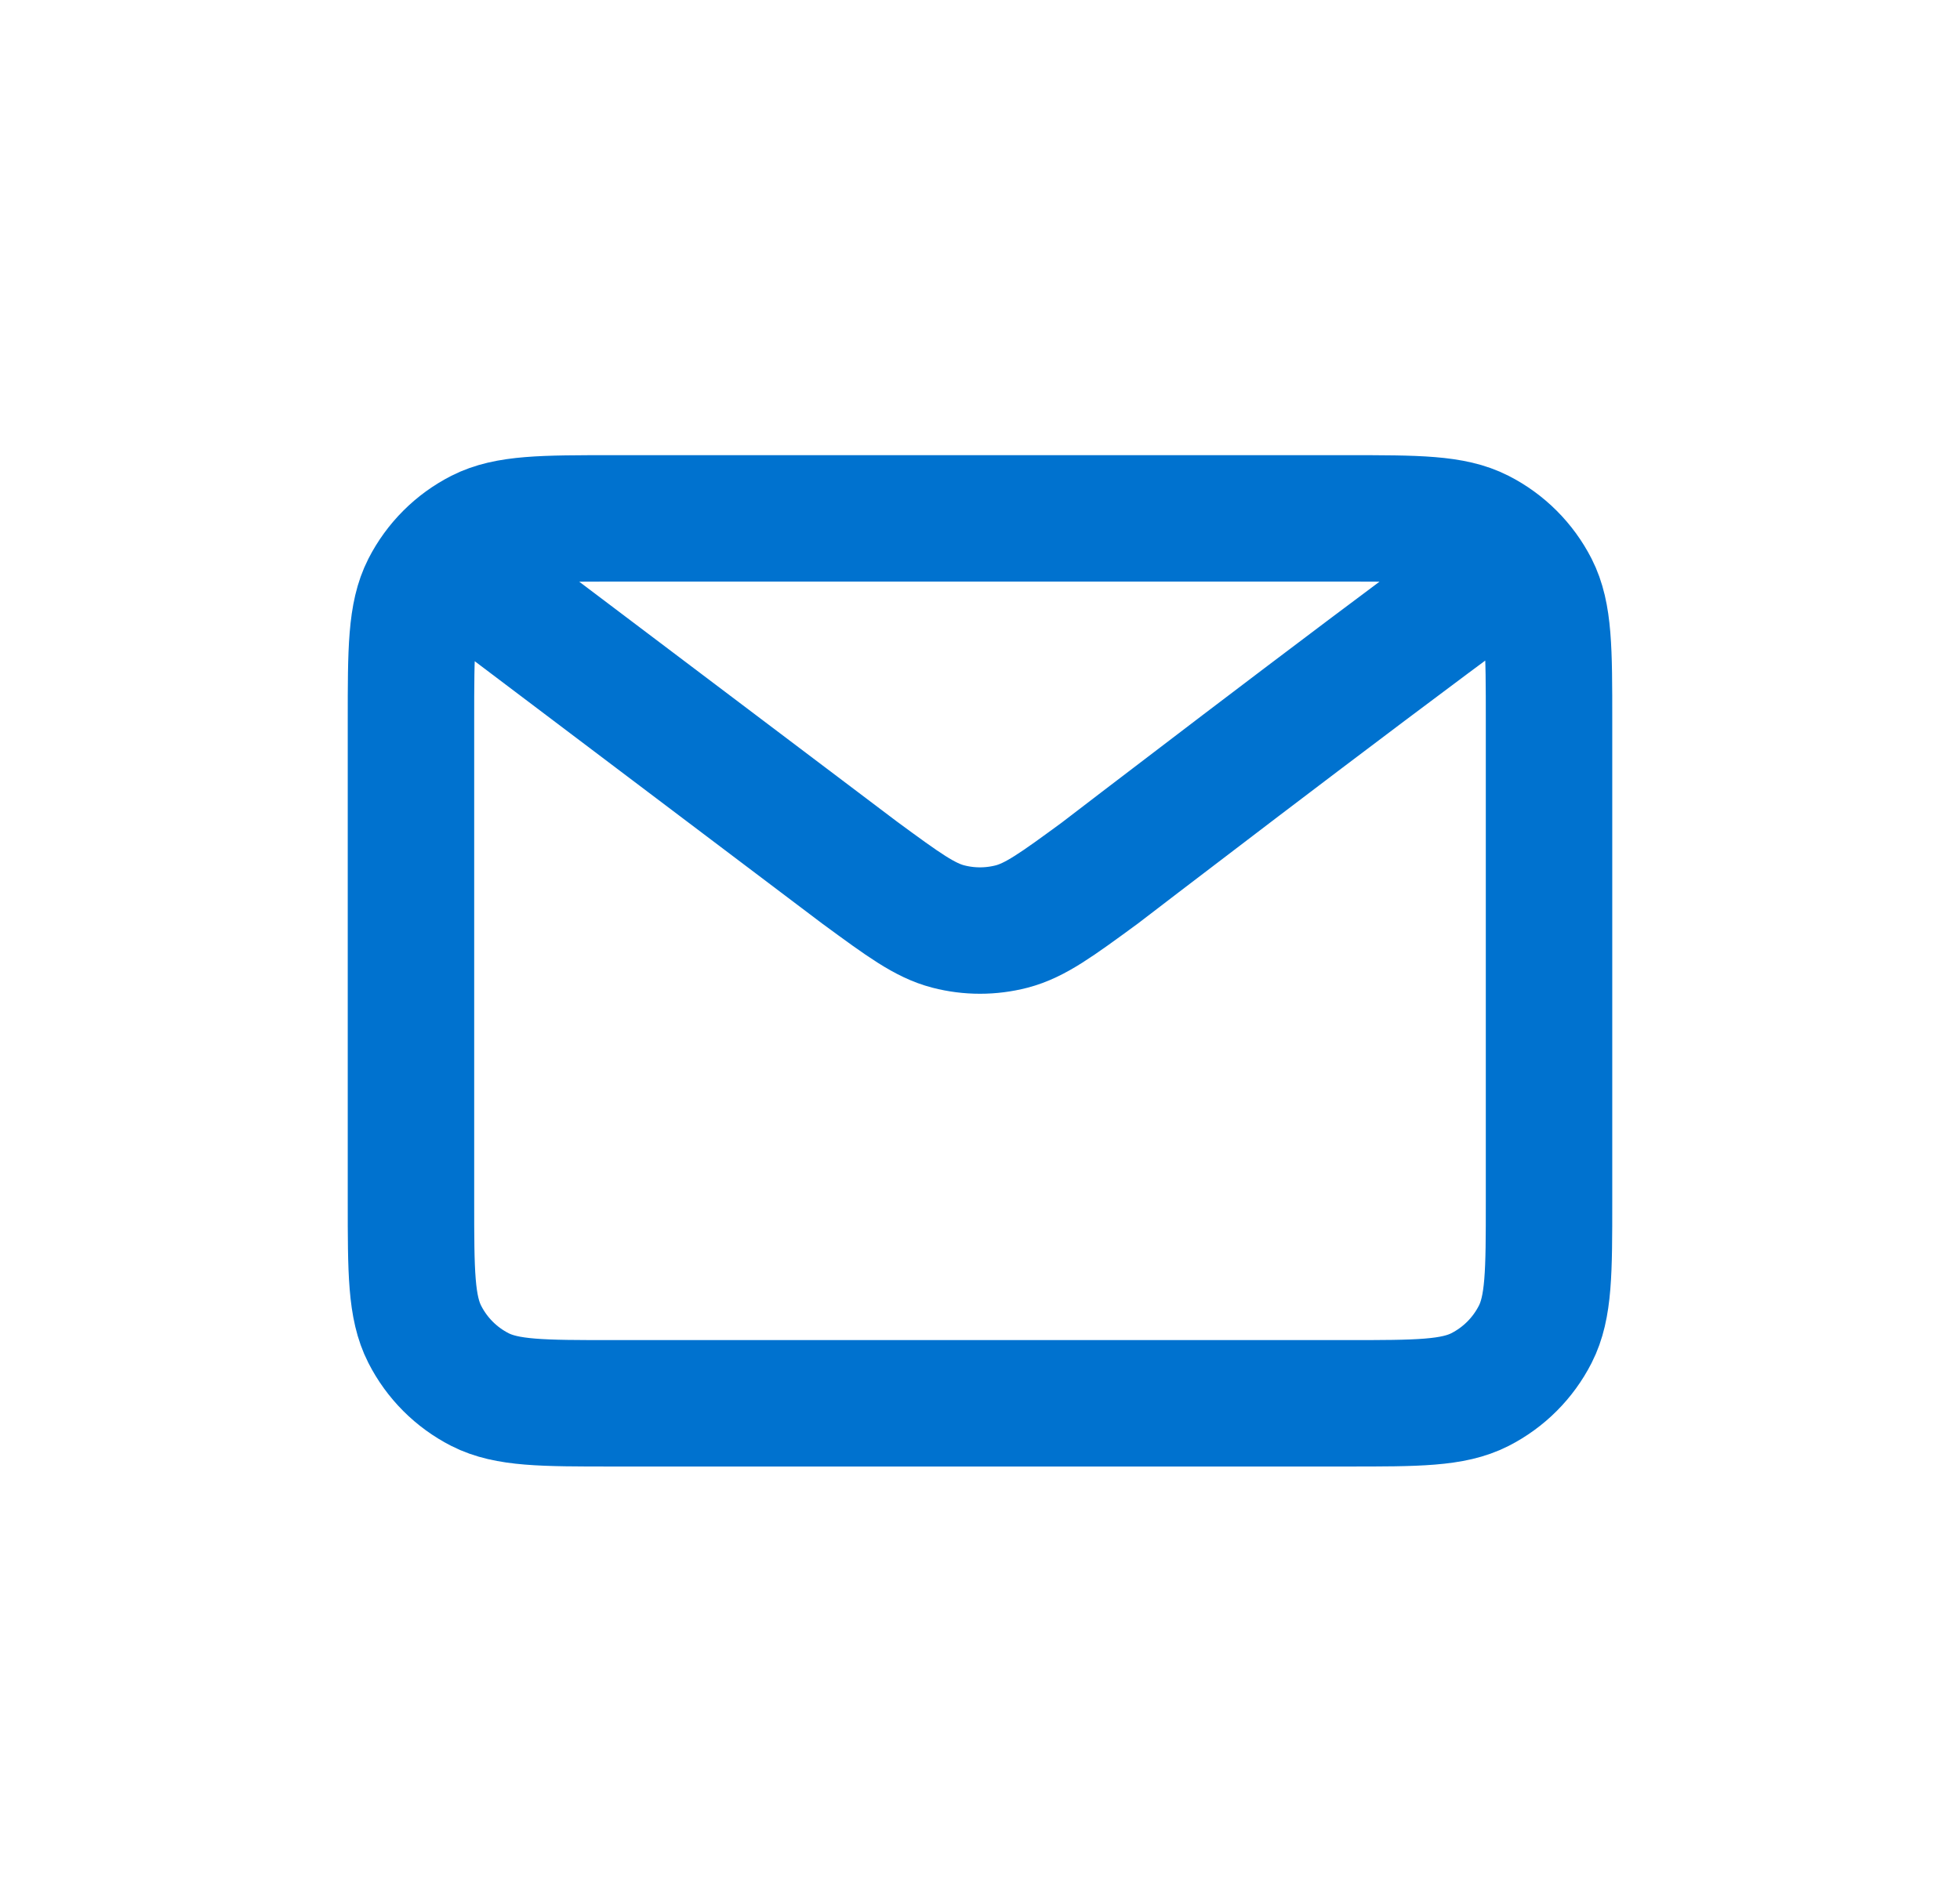 <?xml version="1.0" encoding="UTF-8"?> <svg xmlns="http://www.w3.org/2000/svg" width="31" height="30" viewBox="0 0 31 30" fill="none"><path d="M7.5 9.201L13.608 13.814L13.61 13.815C14.288 14.313 14.627 14.562 14.999 14.658C15.327 14.743 15.672 14.743 16.001 14.658C16.373 14.561 16.713 14.312 17.393 13.814C17.393 13.814 21.31 10.807 23.5 9.201M6.5 19.002V11.402C6.5 10.281 6.5 9.721 6.718 9.293C6.91 8.917 7.215 8.611 7.592 8.419C8.02 8.201 8.58 8.201 9.7 8.201H21.3C22.42 8.201 22.98 8.201 23.407 8.419C23.784 8.611 24.09 8.917 24.282 9.293C24.5 9.721 24.5 10.28 24.5 11.398V19.005C24.5 20.123 24.5 20.682 24.282 21.109C24.09 21.486 23.784 21.792 23.407 21.984C22.98 22.201 22.421 22.201 21.303 22.201H9.697C8.579 22.201 8.019 22.201 7.592 21.984C7.215 21.792 6.91 21.486 6.718 21.109C6.5 20.681 6.5 20.122 6.5 19.002Z" stroke="#0072CF" stroke-width="2" stroke-linecap="round" stroke-linejoin="round"></path></svg> 